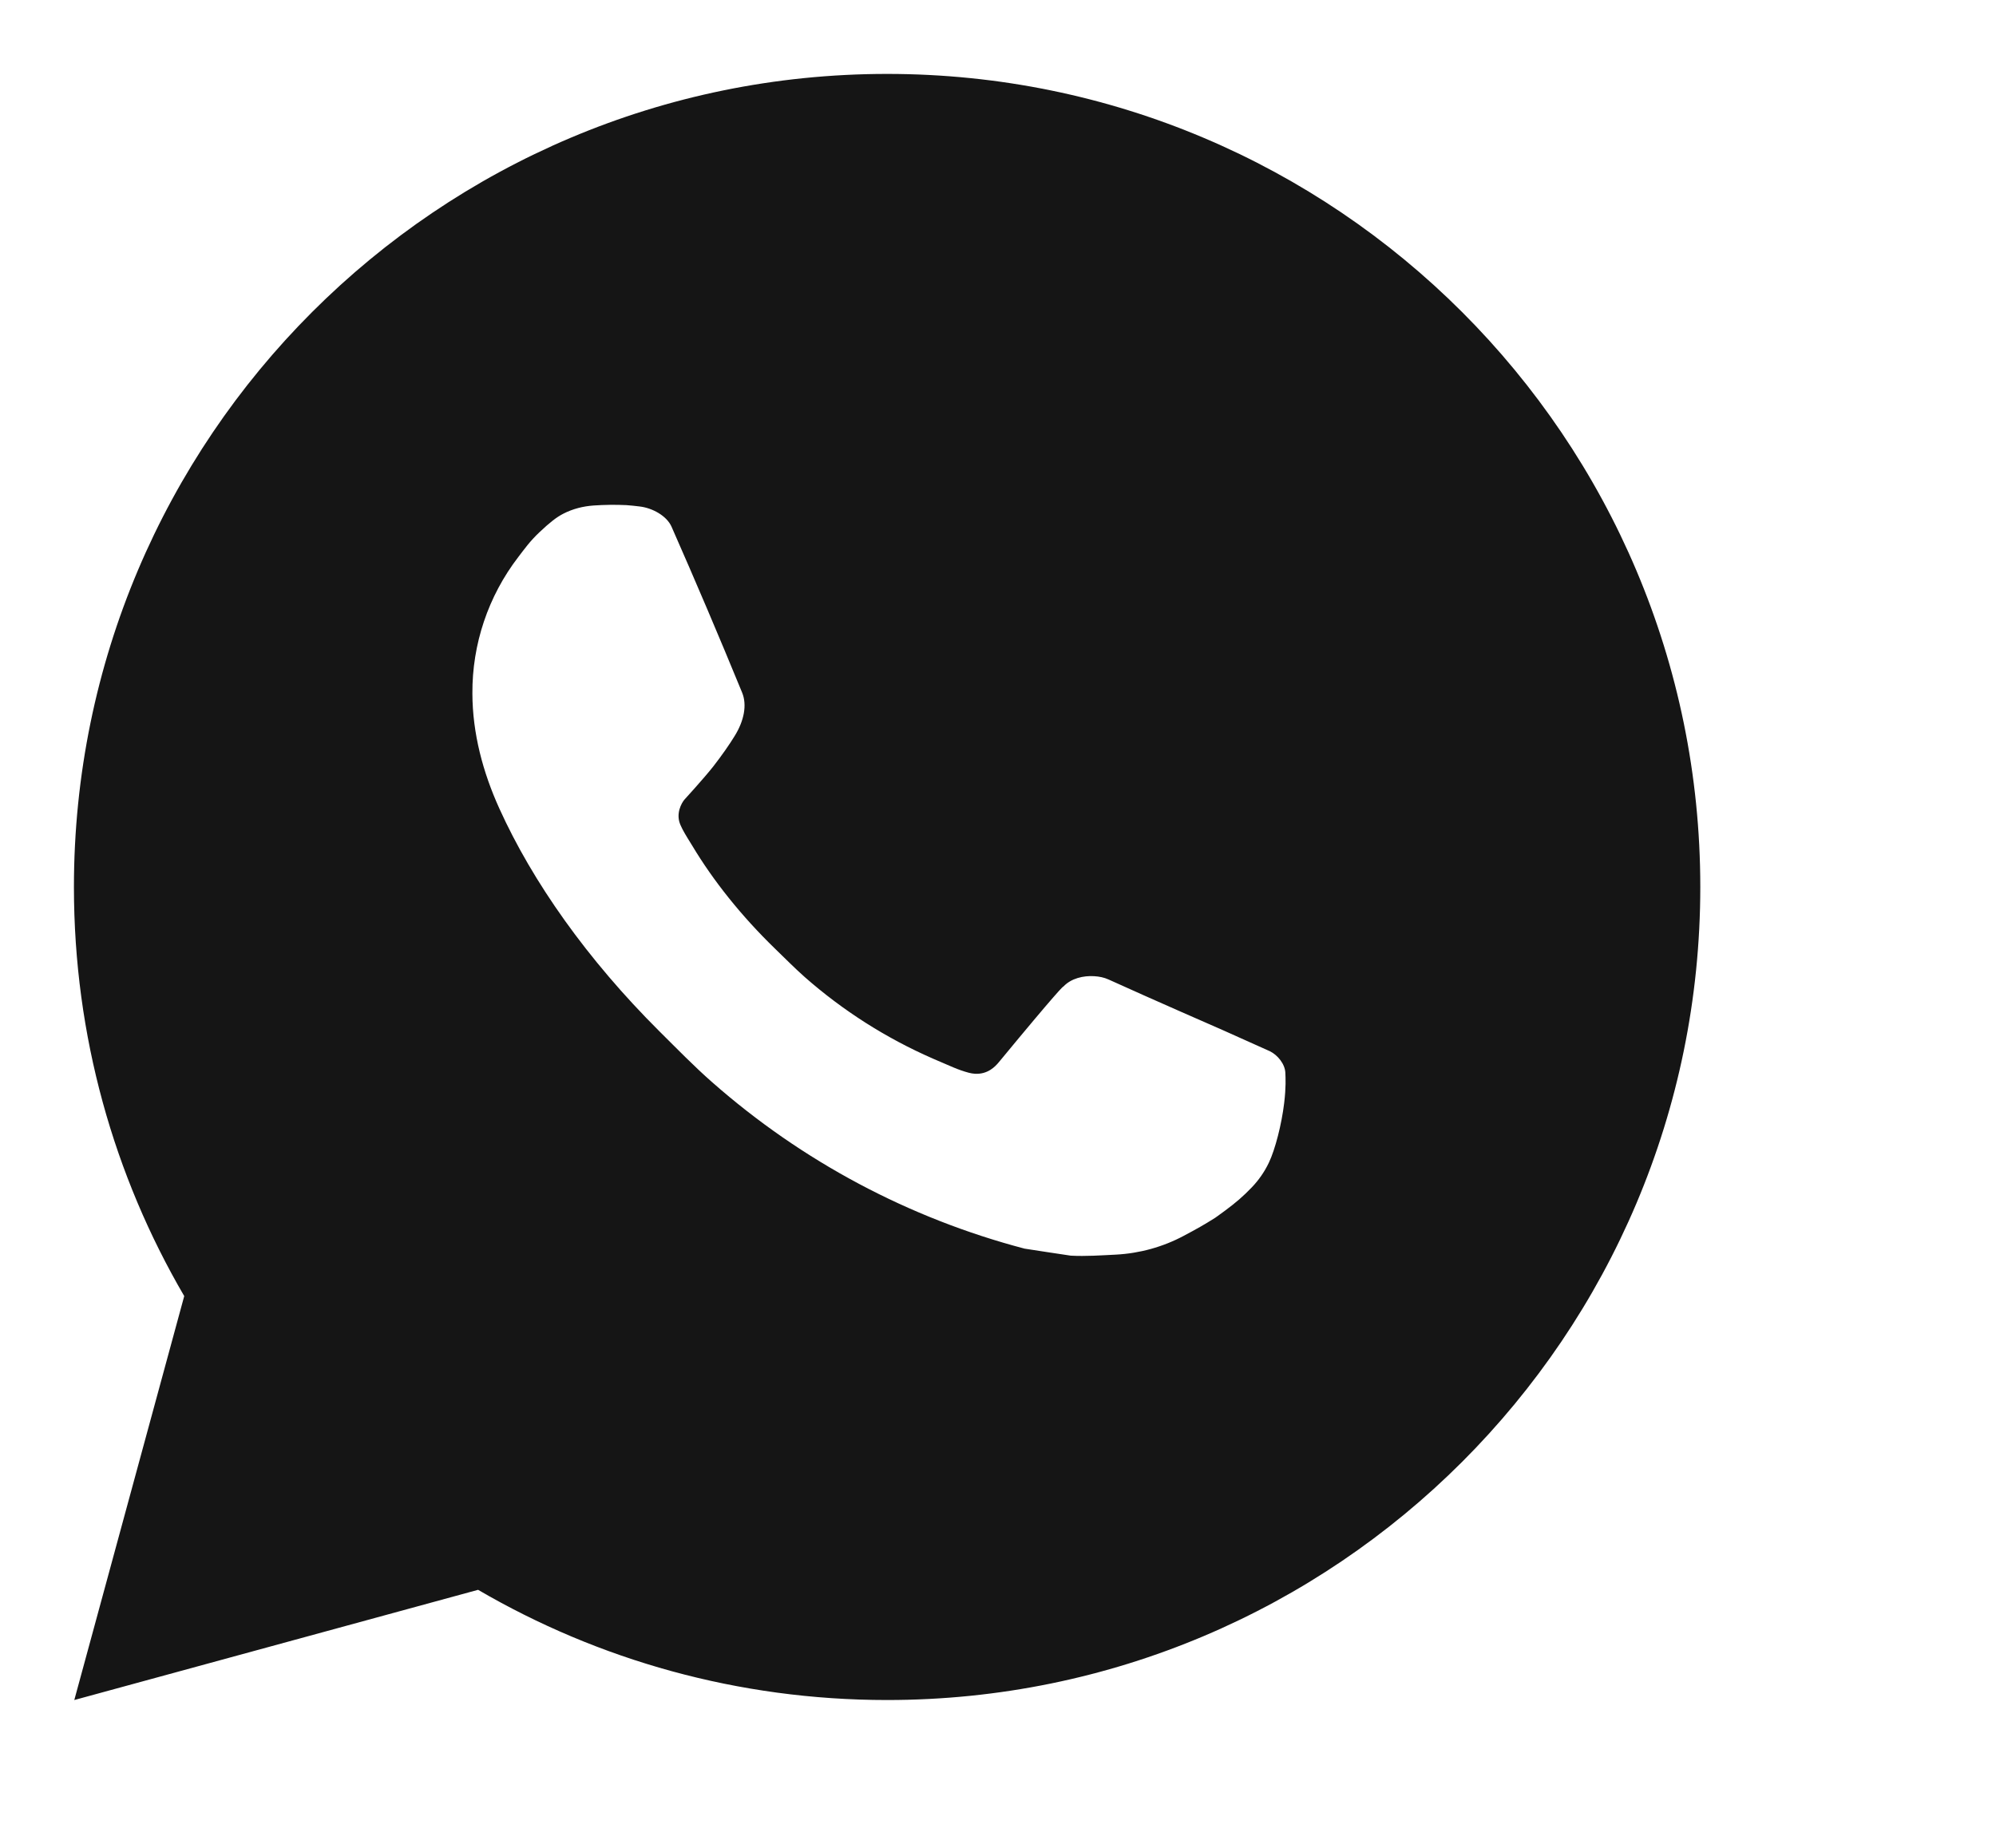 <svg width="27" height="25" viewBox="0 0 27 25" fill="none" xmlns="http://www.w3.org/2000/svg">
<path d="M12 1C18.075 1 23 5.925 23 12C23 18.075 18.075 23 12 23C9.983 23 8.092 22.457 6.467 21.509L1.005 23L2.492 17.535C1.543 15.909 1 14.018 1 12C1 5.925 5.925 1 12 1ZM8.03 6.839C7.888 6.849 7.749 6.884 7.622 6.949C7.526 6.998 7.438 7.068 7.299 7.199C7.167 7.323 7.091 7.432 7.011 7.536C6.604 8.066 6.386 8.715 6.39 9.383C6.392 9.923 6.532 10.447 6.754 10.937C7.203 11.93 7.943 12.98 8.921 13.954C9.156 14.187 9.386 14.424 9.634 14.642C10.848 15.711 12.295 16.482 13.859 16.893C13.859 16.893 14.475 16.988 14.484 16.988C14.688 16.999 14.892 16.984 15.096 16.974C15.416 16.957 15.729 16.871 16.012 16.72C16.194 16.623 16.28 16.575 16.433 16.479C16.433 16.479 16.48 16.447 16.57 16.38C16.719 16.269 16.811 16.191 16.934 16.063C17.025 15.968 17.104 15.856 17.164 15.73C17.25 15.551 17.337 15.208 17.371 14.924C17.397 14.706 17.39 14.588 17.387 14.514C17.382 14.396 17.284 14.274 17.177 14.222L16.537 13.935C16.537 13.935 15.581 13.518 14.996 13.252C14.935 13.224 14.868 13.211 14.801 13.207C14.655 13.198 14.49 13.236 14.386 13.346C14.38 13.344 14.307 13.407 13.511 14.371C13.467 14.424 13.365 14.538 13.187 14.527C13.16 14.525 13.133 14.521 13.107 14.514C13.035 14.495 12.965 14.47 12.896 14.441C12.76 14.383 12.712 14.362 12.619 14.322C11.984 14.044 11.402 13.673 10.886 13.219C10.748 13.097 10.62 12.966 10.487 12.838C10.025 12.39 9.647 11.913 9.365 11.443C9.35 11.418 9.326 11.38 9.301 11.339C9.255 11.264 9.204 11.175 9.188 11.114C9.147 10.952 9.255 10.822 9.255 10.822C9.255 10.822 9.523 10.529 9.648 10.37C9.767 10.217 9.871 10.067 9.936 9.96C10.066 9.752 10.107 9.537 10.039 9.371C9.73 8.618 9.412 7.87 9.084 7.126C9.019 6.979 8.826 6.872 8.651 6.852C8.592 6.845 8.533 6.838 8.473 6.834C8.325 6.827 8.178 6.829 8.03 6.839Z" fill="#151515"/>
</svg>
